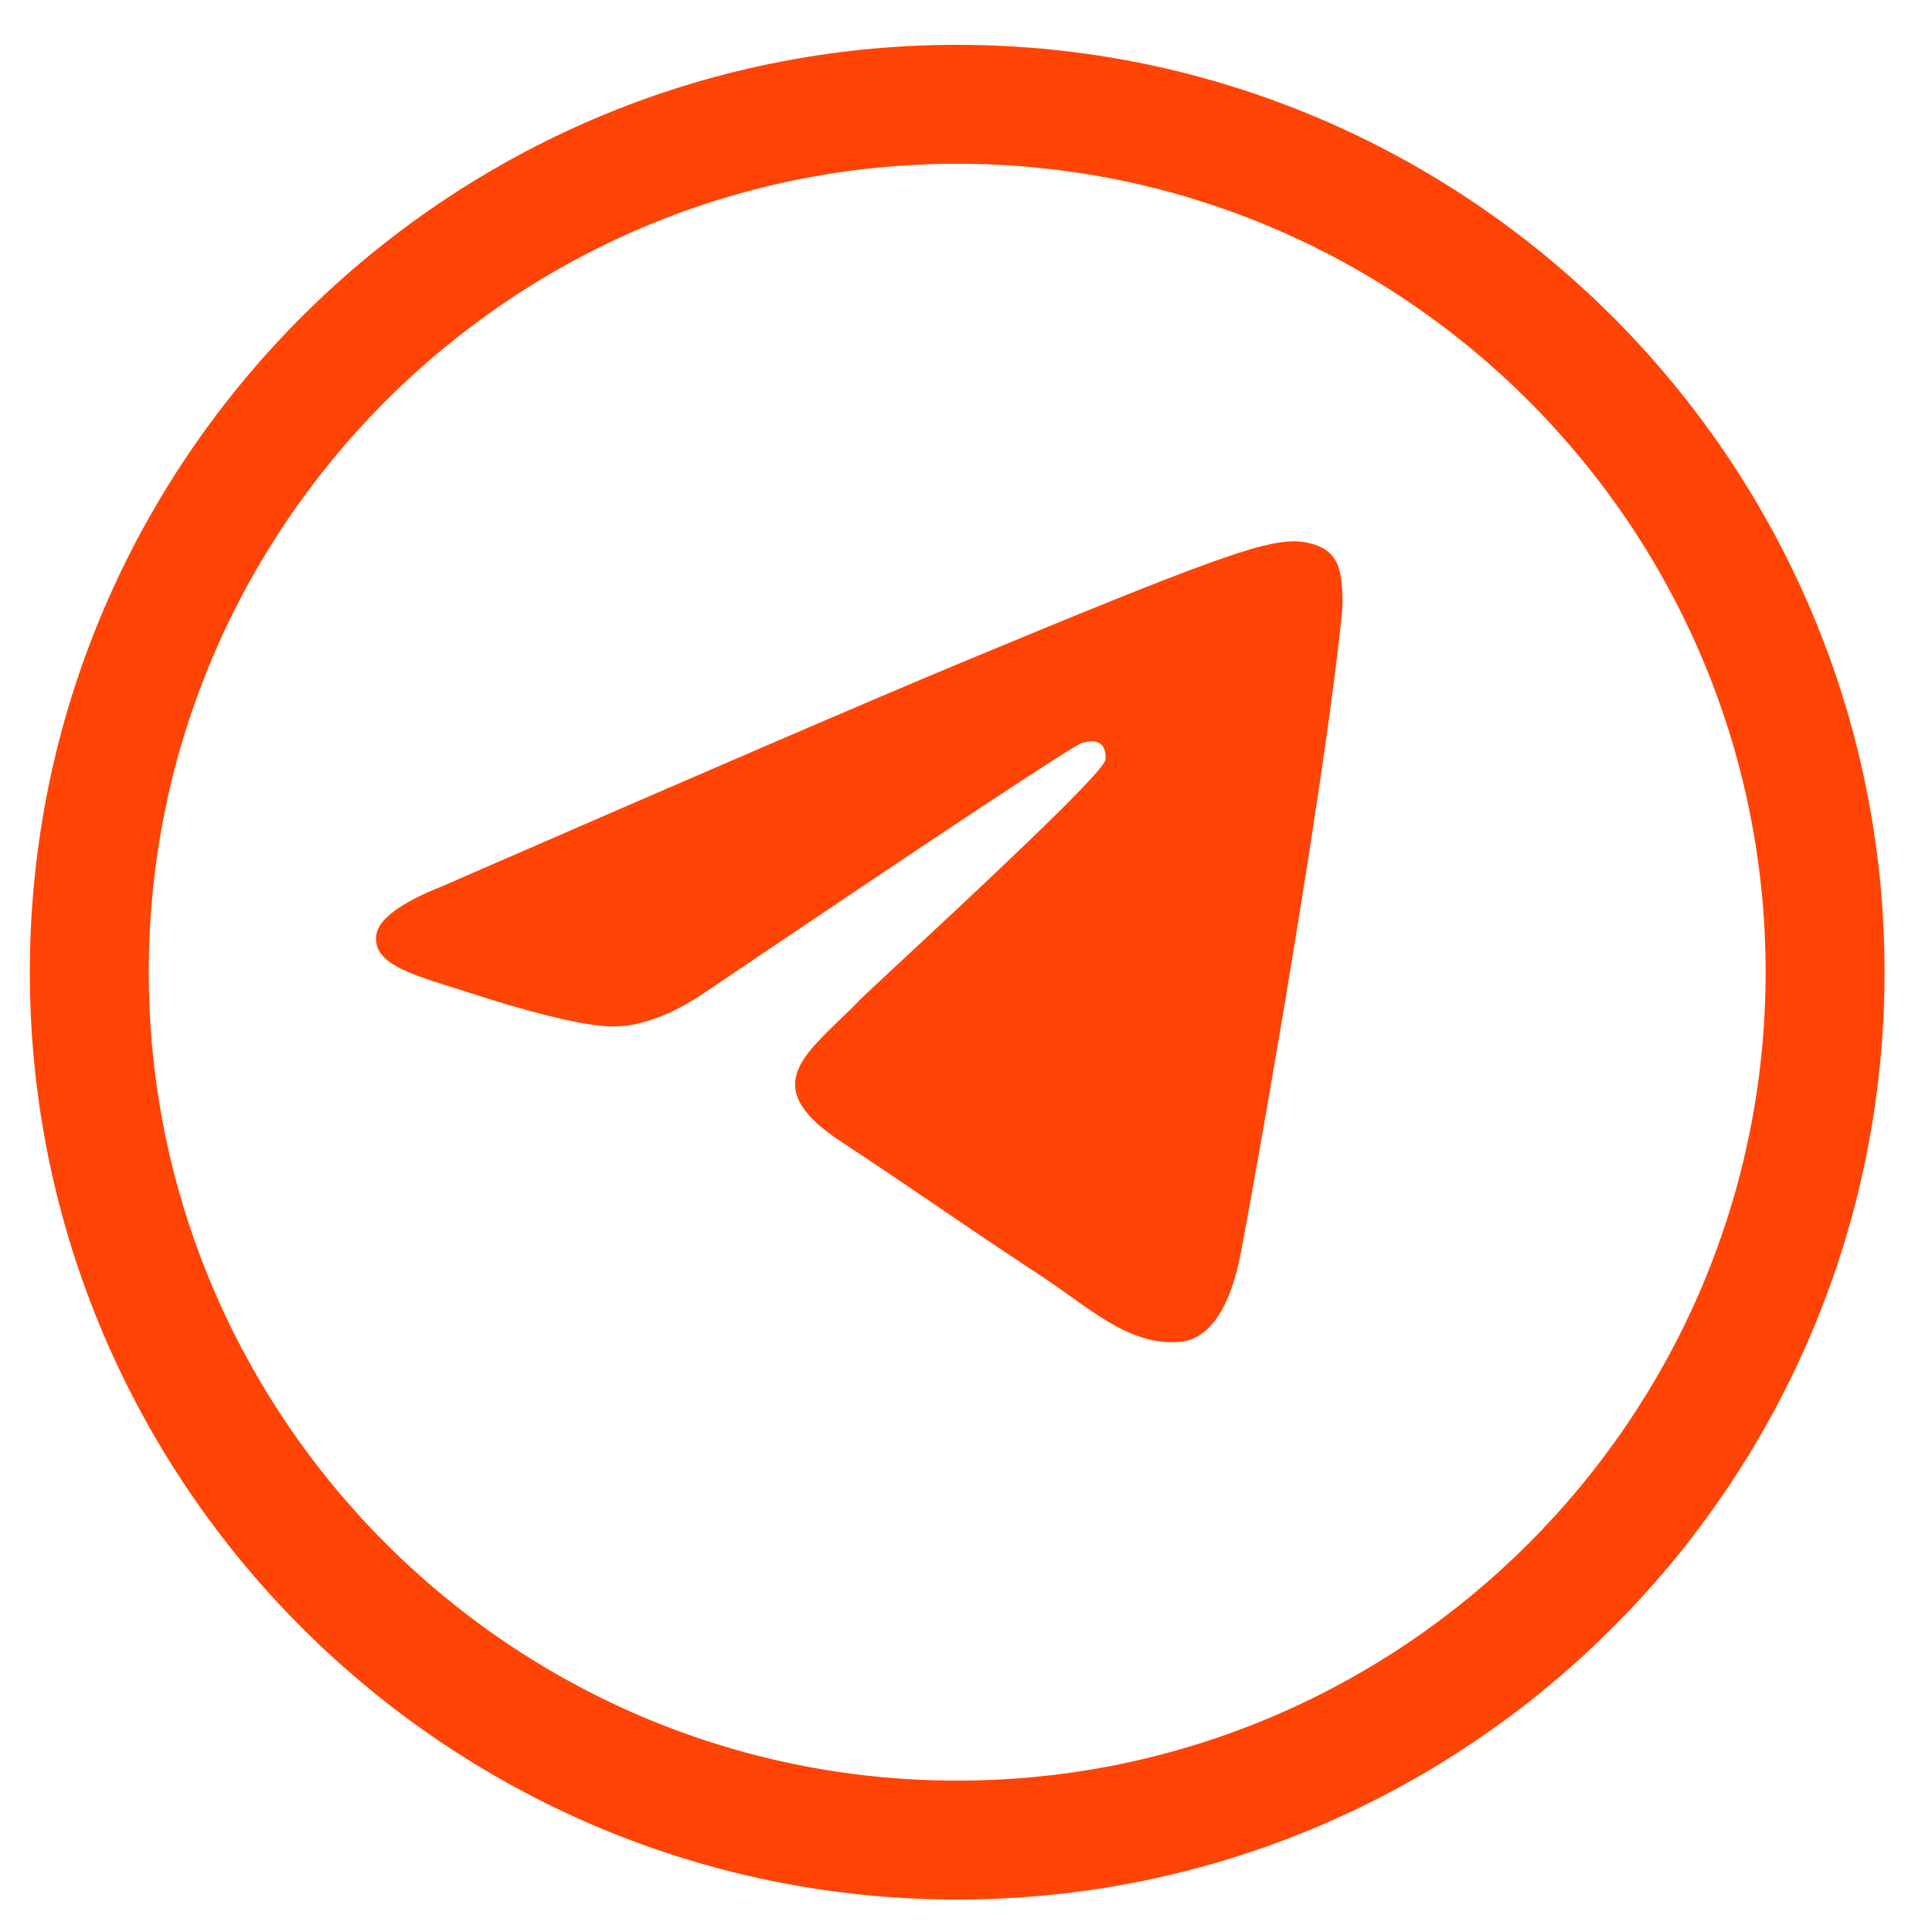 <svg width="25" height="25" viewBox="0 0 25 25" fill="none" xmlns="http://www.w3.org/2000/svg">
<path d="M12.386 0.58C5.769 0.58 0.386 5.963 0.386 12.58C0.386 19.197 5.769 24.58 12.386 24.58C19.003 24.58 24.386 19.197 24.386 12.58C24.386 5.963 19.003 0.58 12.386 0.58ZM12.386 23.041C6.618 23.041 1.925 18.348 1.925 12.58C1.925 6.812 6.618 2.119 12.386 2.119C18.154 2.119 22.847 6.812 22.847 12.58C22.847 18.348 18.154 23.041 12.386 23.041Z" fill="#FF4405"/>
<path fill-rule="evenodd" clip-rule="evenodd" d="M12.442 8.573C11.322 9.039 9.083 10.003 5.726 11.466C5.181 11.683 4.895 11.895 4.869 12.102C4.825 12.453 5.264 12.591 5.862 12.779C5.943 12.804 6.027 12.831 6.114 12.859C6.702 13.05 7.493 13.273 7.904 13.282C8.277 13.29 8.693 13.137 9.153 12.821C12.289 10.704 13.909 9.633 14.01 9.61C14.082 9.594 14.181 9.574 14.249 9.633C14.316 9.693 14.309 9.807 14.302 9.837C14.259 10.022 12.536 11.624 11.644 12.453C11.367 12.711 11.169 12.895 11.129 12.936C11.039 13.03 10.947 13.119 10.858 13.204C10.312 13.731 9.902 14.126 10.881 14.771C11.351 15.08 11.728 15.337 12.103 15.592C12.513 15.871 12.922 16.15 13.451 16.497C13.586 16.585 13.714 16.677 13.84 16.766C14.317 17.107 14.746 17.412 15.275 17.363C15.583 17.335 15.901 17.046 16.062 16.183C16.444 14.143 17.194 9.724 17.367 7.903C17.382 7.744 17.363 7.54 17.348 7.45C17.332 7.36 17.3 7.233 17.184 7.138C17.046 7.026 16.833 7.003 16.738 7.004C16.304 7.012 15.64 7.243 12.442 8.573Z" fill="#FF4405"/>
</svg>
